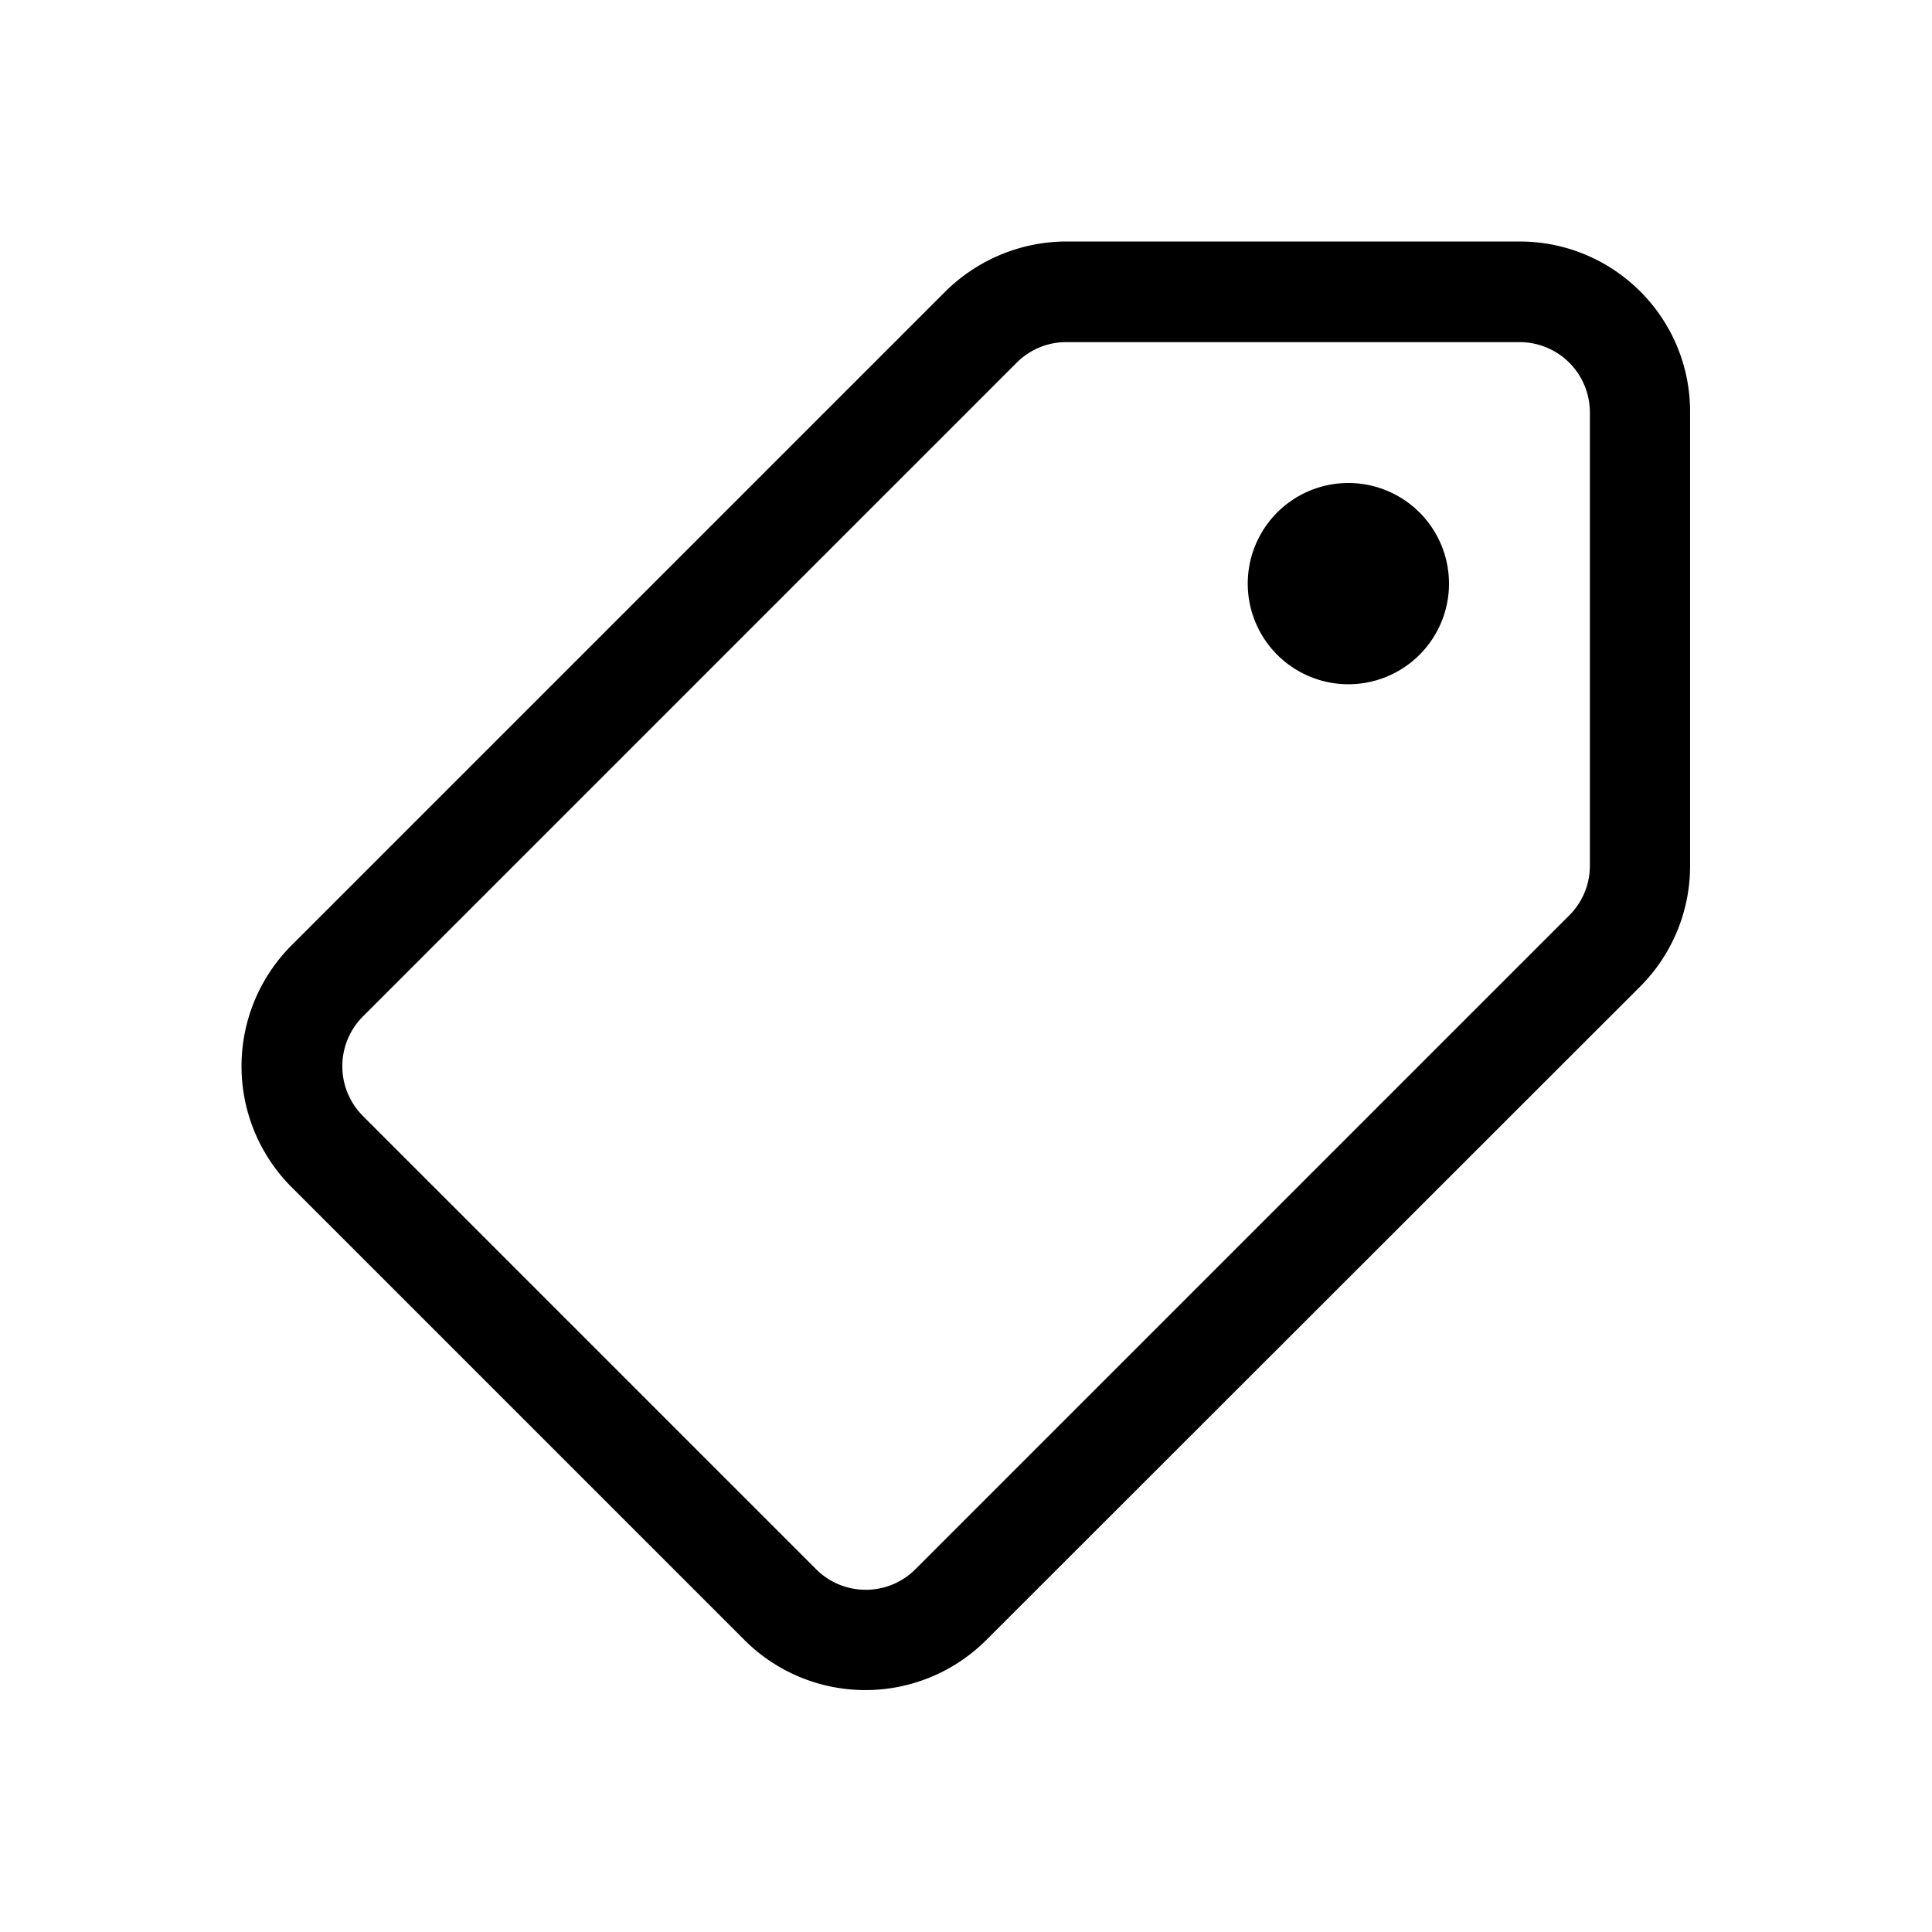 <svg width="48" height="48" viewBox="0 0 48 48" xmlns="http://www.w3.org/2000/svg"><path d="M26.5 6c-1.13 0-2.21.45-3.01 1.24L7.25 23.48a4.25 4.25 0 0 0 0 6.02L18.5 40.75a4.25 4.25 0 0 0 6 0l16.25-16.24c.8-.8 1.24-1.88 1.24-3V10.25C42 7.9 40.1 6 37.75 6H26.5Zm-1.24 3.01c.33-.33.77-.51 1.23-.51h11.26c.97 0 1.75.78 1.75 1.75v11.26c0 .46-.18.9-.51 1.23L22.75 38.98c-.68.69-1.8.69-2.48 0L9.02 27.73a1.75 1.75 0 0 1 0-2.48L25.26 9.01ZM33.5 17a2.5 2.5 0 1 0 0-5 2.5 2.5 0 0 0 0 5Z"/></svg>